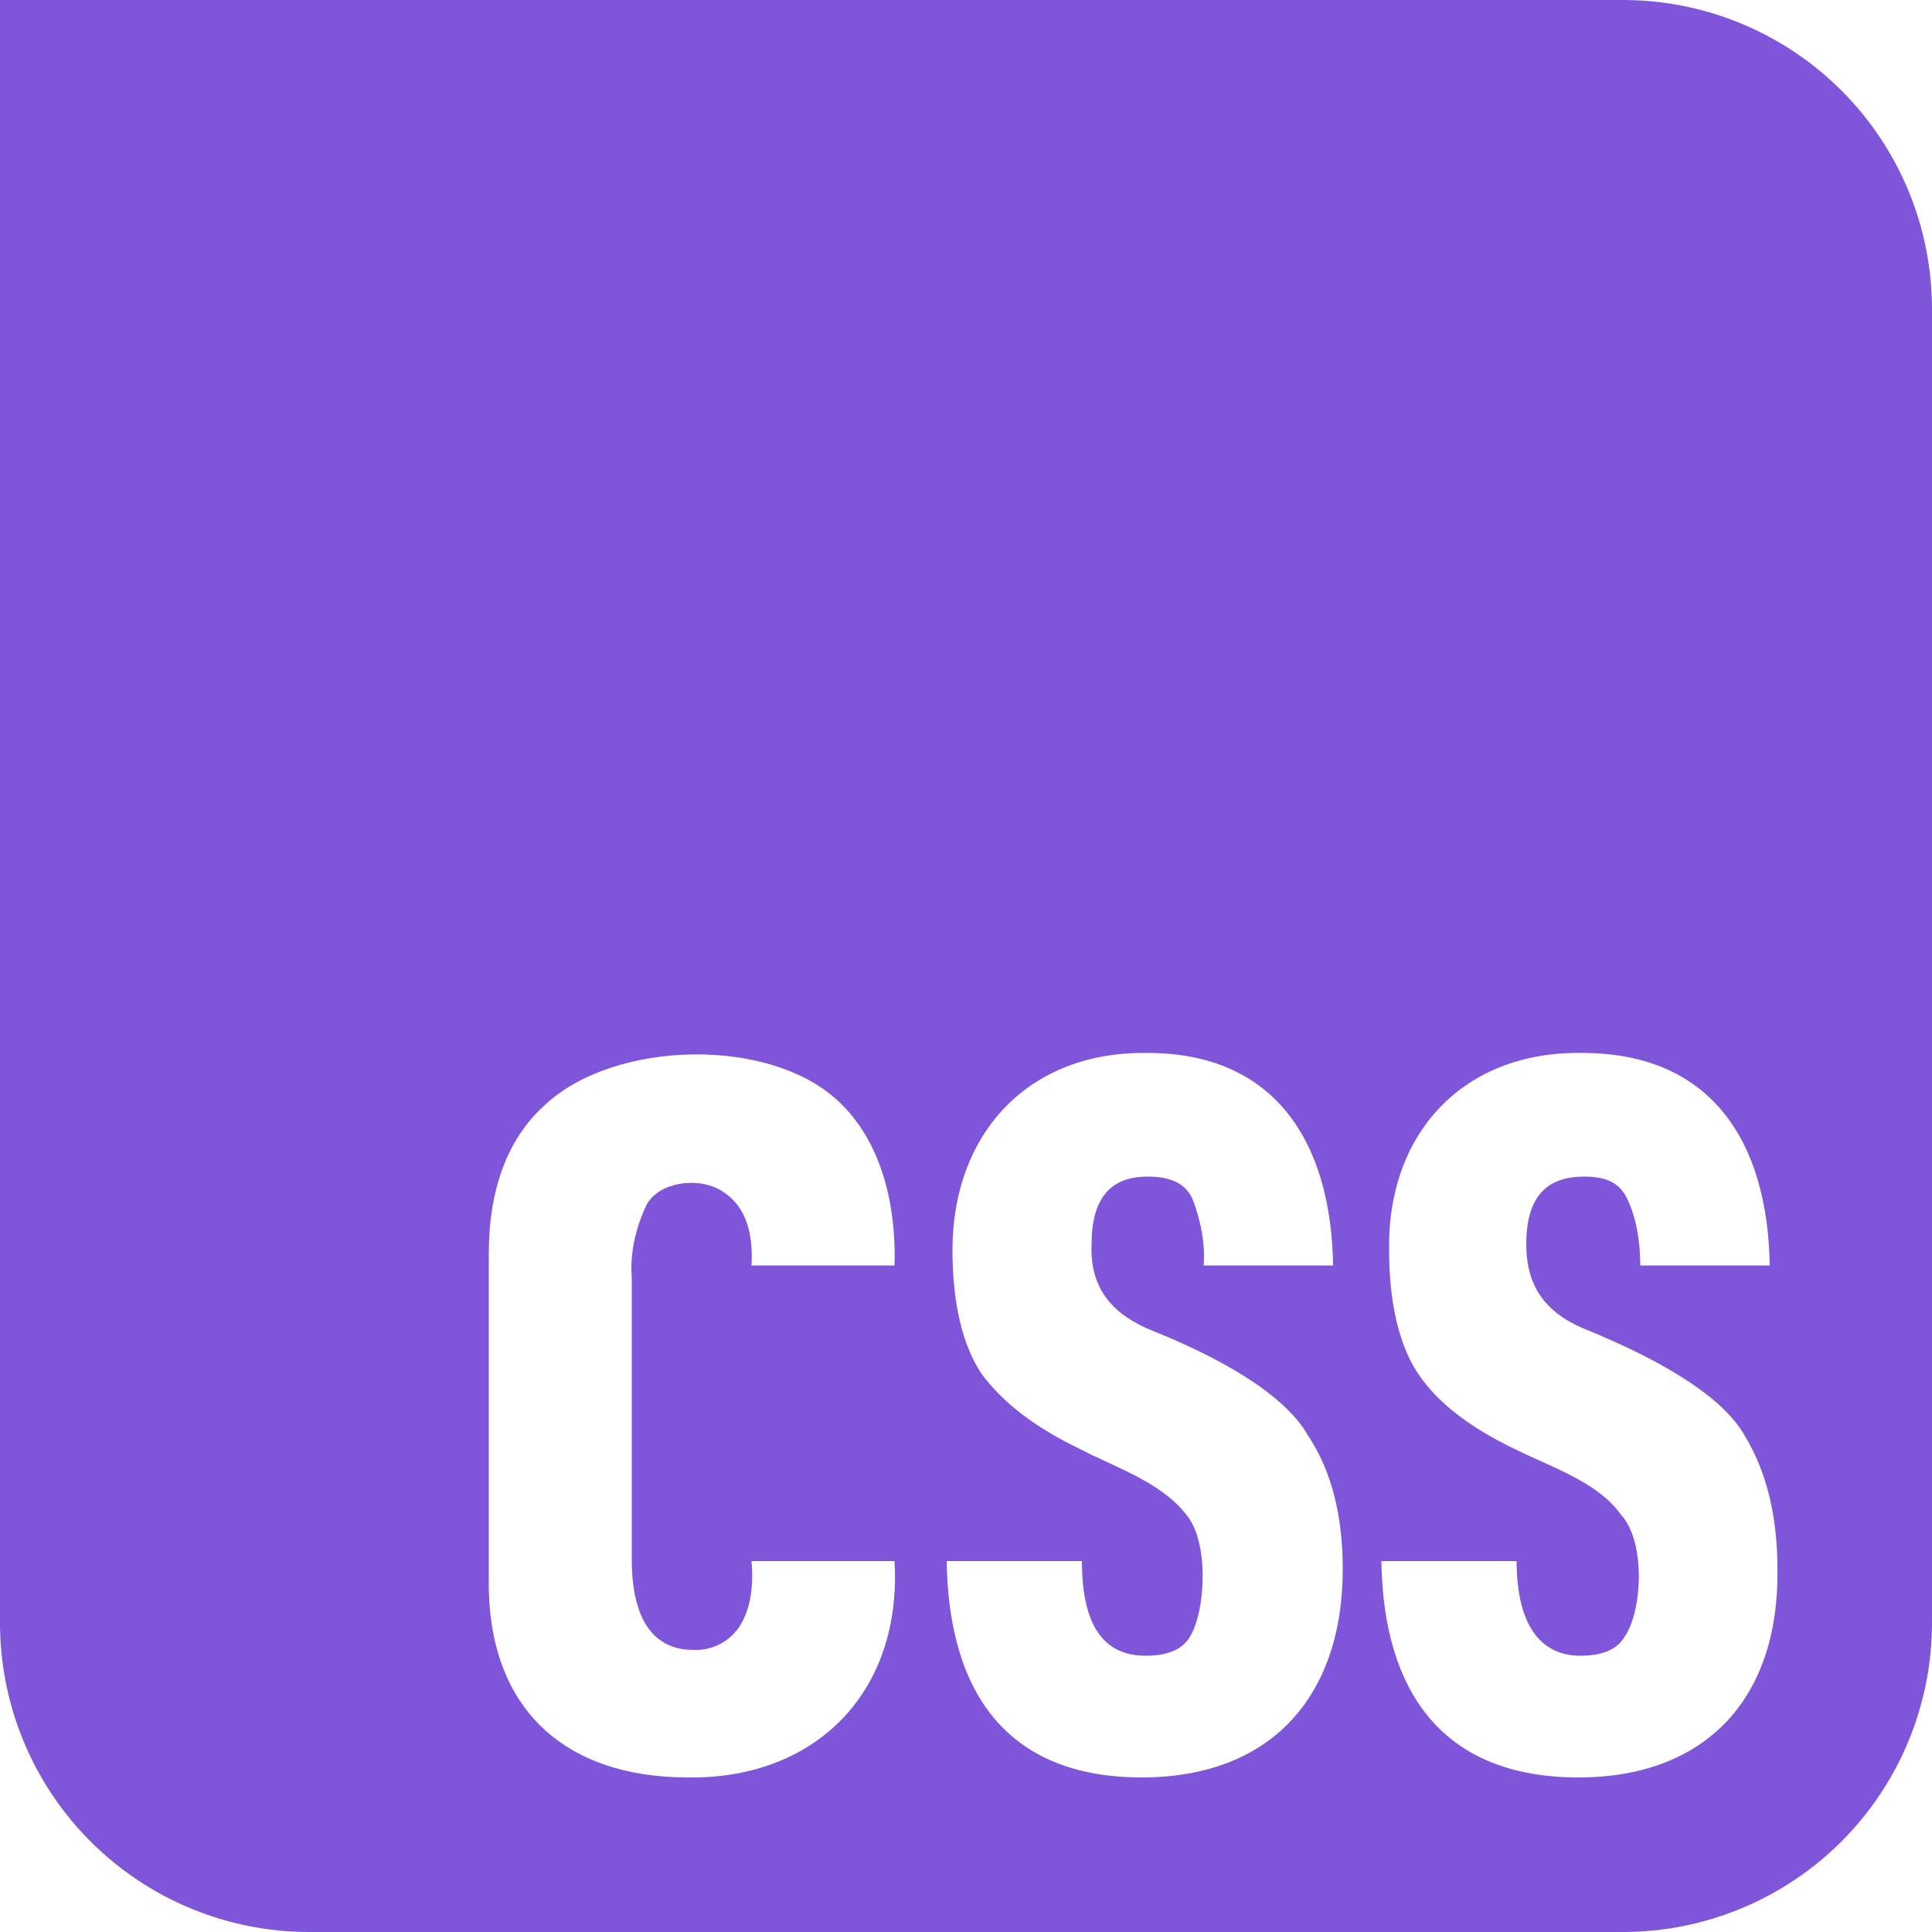 <svg width="78" height="78" viewBox="0 0 78 78" fill="none" xmlns="http://www.w3.org/2000/svg">
<g clip-path="url(#clip0_18_15)">
<path d="M0 0V65.52C0 68.83 1.315 72.004 3.655 74.345C5.996 76.685 9.17 78 12.48 78H65.52C68.83 78 72.004 76.685 74.345 74.345C76.685 72.004 78 68.83 78 65.52V12.48C78 9.17 76.685 5.996 74.345 3.655C72.004 1.315 68.83 0 65.52 0L0 0ZM46.332 42.51C51.402 42.51 53.742 46.02 53.82 51.09H48.594C48.672 50.154 48.438 49.14 48.126 48.36C47.814 47.736 47.19 47.502 46.332 47.502C44.85 47.502 44.07 48.36 44.07 50.232C43.992 52.104 45.006 53.118 46.566 53.742C48.906 54.678 51.792 56.16 52.806 57.954C53.742 59.358 54.21 61.152 54.21 63.336C54.21 68.562 51.246 71.76 46.098 71.76C40.716 71.76 38.298 68.406 38.22 63.024H43.68C43.68 65.598 44.538 66.846 46.254 66.846C47.112 66.846 47.736 66.612 48.048 66.066C48.672 65.052 48.828 62.244 47.892 61.152C46.878 59.826 44.928 59.202 43.602 58.5C41.808 57.642 40.482 56.628 39.624 55.458C38.844 54.288 38.454 52.572 38.454 50.466C38.454 45.786 41.496 42.432 46.332 42.51ZM63.882 42.51C69.03 42.51 71.37 46.02 71.448 51.09H66.222C66.222 50.154 66.066 49.14 65.676 48.36C65.364 47.736 64.818 47.502 63.96 47.502C62.4 47.502 61.62 48.36 61.62 50.232C61.62 52.104 62.556 53.118 64.194 53.742C66.456 54.678 69.42 56.16 70.434 57.954C71.292 59.358 71.76 61.152 71.76 63.336C71.838 68.562 68.874 71.76 63.726 71.76C58.266 71.76 55.848 68.328 55.77 63.024H61.23C61.23 65.442 62.088 66.846 63.804 66.846C64.662 66.846 65.286 66.612 65.598 66.066C66.3 65.052 66.456 62.244 65.442 61.152C64.506 59.826 62.556 59.202 61.152 58.5C59.358 57.642 58.032 56.628 57.252 55.458C56.472 54.288 56.082 52.572 56.082 50.466C56.004 45.786 59.046 42.432 63.882 42.51ZM28.031 42.569C30.342 42.549 32.643 43.212 34.008 44.616C35.412 46.02 36.192 48.282 36.114 51.09H30.342C30.42 49.608 30.03 48.516 28.938 47.97C27.924 47.502 26.442 47.814 26.052 48.75C25.662 49.608 25.428 50.622 25.506 51.558V62.946C25.506 65.364 26.364 66.612 28.002 66.612C28.349 66.627 28.693 66.557 29.006 66.407C29.319 66.258 29.59 66.033 29.796 65.754C30.342 64.974 30.42 63.96 30.342 63.024H36.114C36.426 68.328 32.916 71.838 27.768 71.76C22.776 71.76 19.656 68.952 19.734 63.726V50.622C19.734 47.97 20.514 45.942 21.996 44.616C23.4 43.29 25.721 42.588 28.031 42.569Z" fill="#7F56D9"/>
</g>
<defs>
<clipPath id="clip0_18_15">
<rect width="78" height="78" fill="white"/>
</clipPath>
</defs>
</svg>

